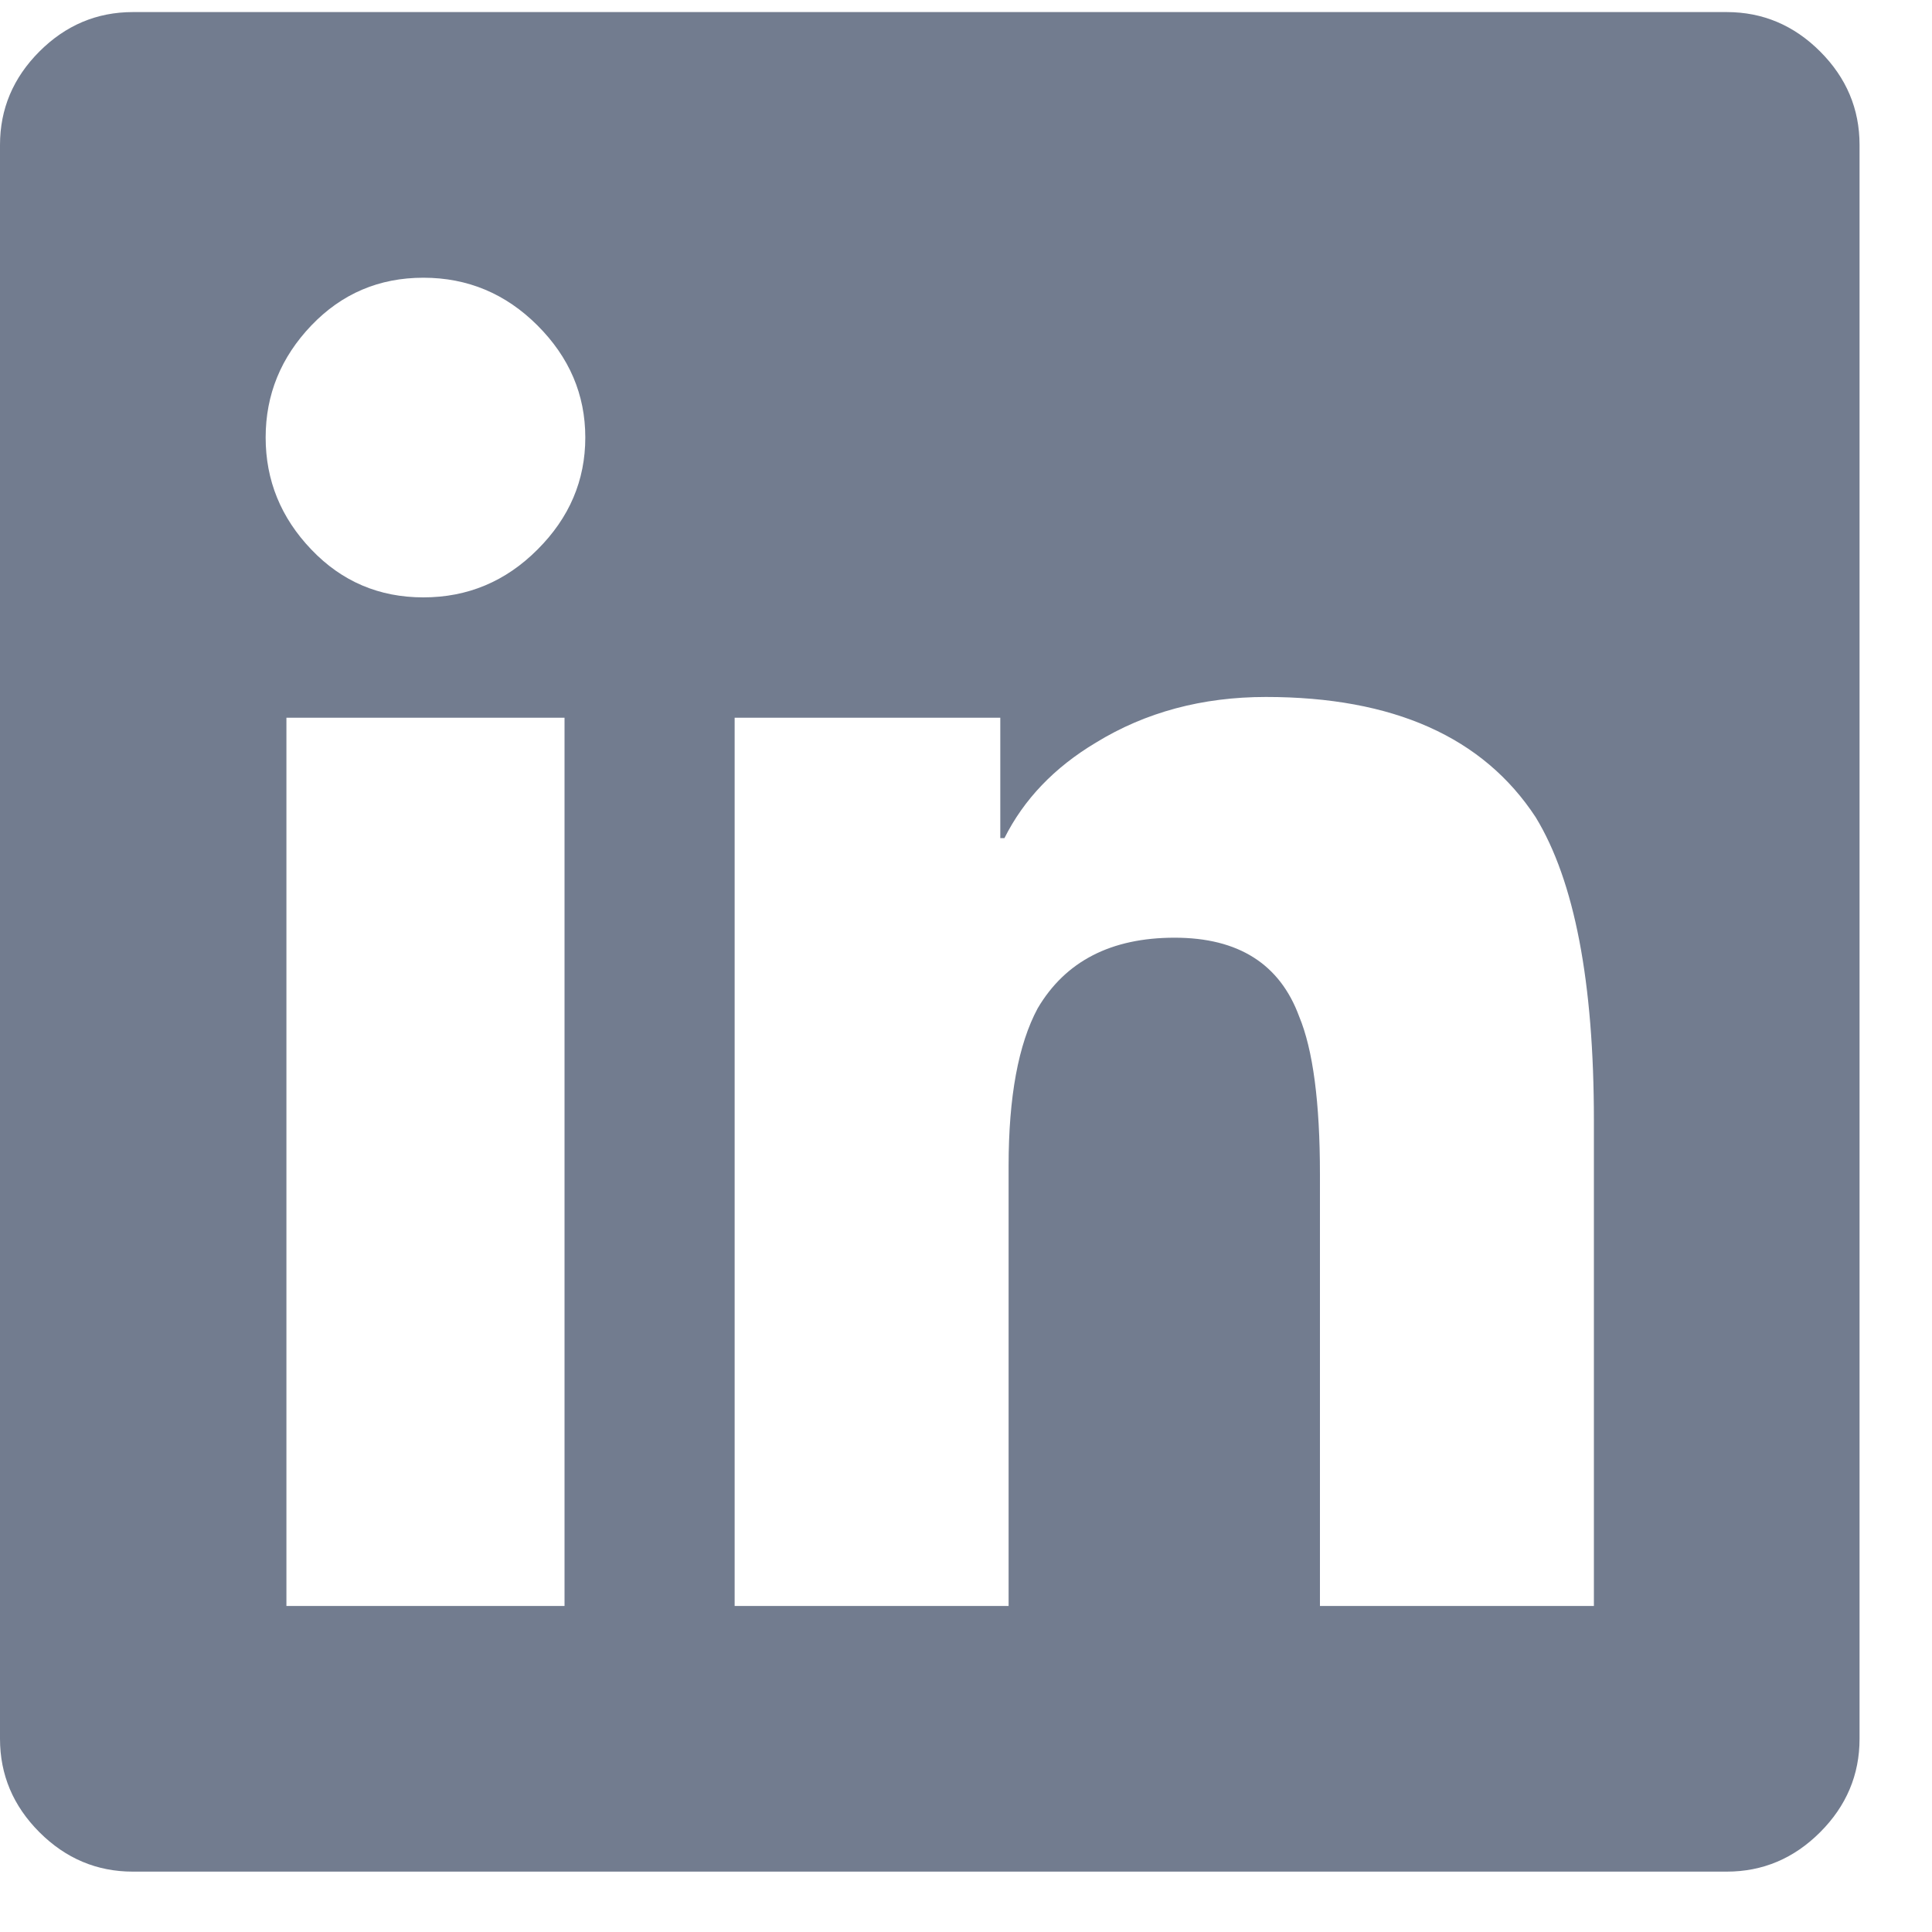 <?xml version="1.0" encoding="UTF-8"?>
<svg width="20px" height="20px" viewBox="0 0 20 20" version="1.1" xmlns="http://www.w3.org/2000/svg" xmlns:xlink="http://www.w3.org/1999/xlink">
    <!-- Generator: Sketch 49.2 (51160) - http://www.bohemiancoding.com/sketch -->
    <title>linkedin</title>
    <desc>Created with Sketch.</desc>
    <defs></defs>
    <g id="Symbols" stroke="none" stroke-width="1" fill="none" fill-rule="evenodd">
        <g id="Footer-group" transform="translate(-1316, -456)" fill="#727C8F">
            <g transform="translate(103, 100)" id="6">
                <g transform="translate(0, 304)">
                    <path d="M1230.875,52.125 C1231.247,52.125 1231.57,52.261 1231.842,52.533 C1232.114,52.805 1232.25,53.128 1232.25,53.5 L1232.25,70 C1232.25,70.372 1232.114,70.695 1231.842,70.967 C1231.57,71.239 1231.247,71.375 1230.875,71.375 L1214.375,71.375 C1214.003,71.375 1213.68,71.239 1213.408,70.967 C1213.136,70.695 1213,70.372 1213,70 L1213,53.5 C1213,53.128 1213.136,52.805 1213.408,52.533 C1213.68,52.261 1214.003,52.125 1214.375,52.125 L1230.875,52.125 Z M1215.965,68.625 L1218.844,68.625 L1218.844,59.43 L1215.965,59.43 L1215.965,68.625 Z M1217.383,58.184 C1217.841,58.184 1218.235,58.019 1218.564,57.689 C1218.894,57.36 1219.059,56.973 1219.059,56.529 C1219.059,56.085 1218.894,55.699 1218.564,55.369 C1218.235,55.04 1217.841,54.875 1217.383,54.875 C1216.924,54.875 1216.538,55.04 1216.223,55.369 C1215.908,55.699 1215.75,56.085 1215.75,56.529 C1215.75,56.973 1215.908,57.36 1216.223,57.689 C1216.538,58.019 1216.924,58.184 1217.383,58.184 Z M1229.5,68.625 L1229.5,63.598 C1229.5,62.165 1229.299,61.12 1228.898,60.461 C1228.354,59.63 1227.423,59.215 1226.105,59.215 C1225.447,59.215 1224.859,59.372 1224.344,59.688 C1223.914,59.945 1223.599,60.275 1223.398,60.676 L1223.355,60.676 L1223.355,59.43 L1220.605,59.43 L1220.605,68.625 L1223.441,68.625 L1223.441,64.07 C1223.441,63.354 1223.542,62.81 1223.742,62.438 C1224.029,61.951 1224.501,61.707 1225.16,61.707 C1225.819,61.707 1226.249,61.979 1226.449,62.523 C1226.592,62.867 1226.664,63.411 1226.664,64.156 L1226.664,68.625 L1229.5,68.625 Z" id="linkedin"></path>
                </g>
            </g>
        </g>
    </g>
</svg>
